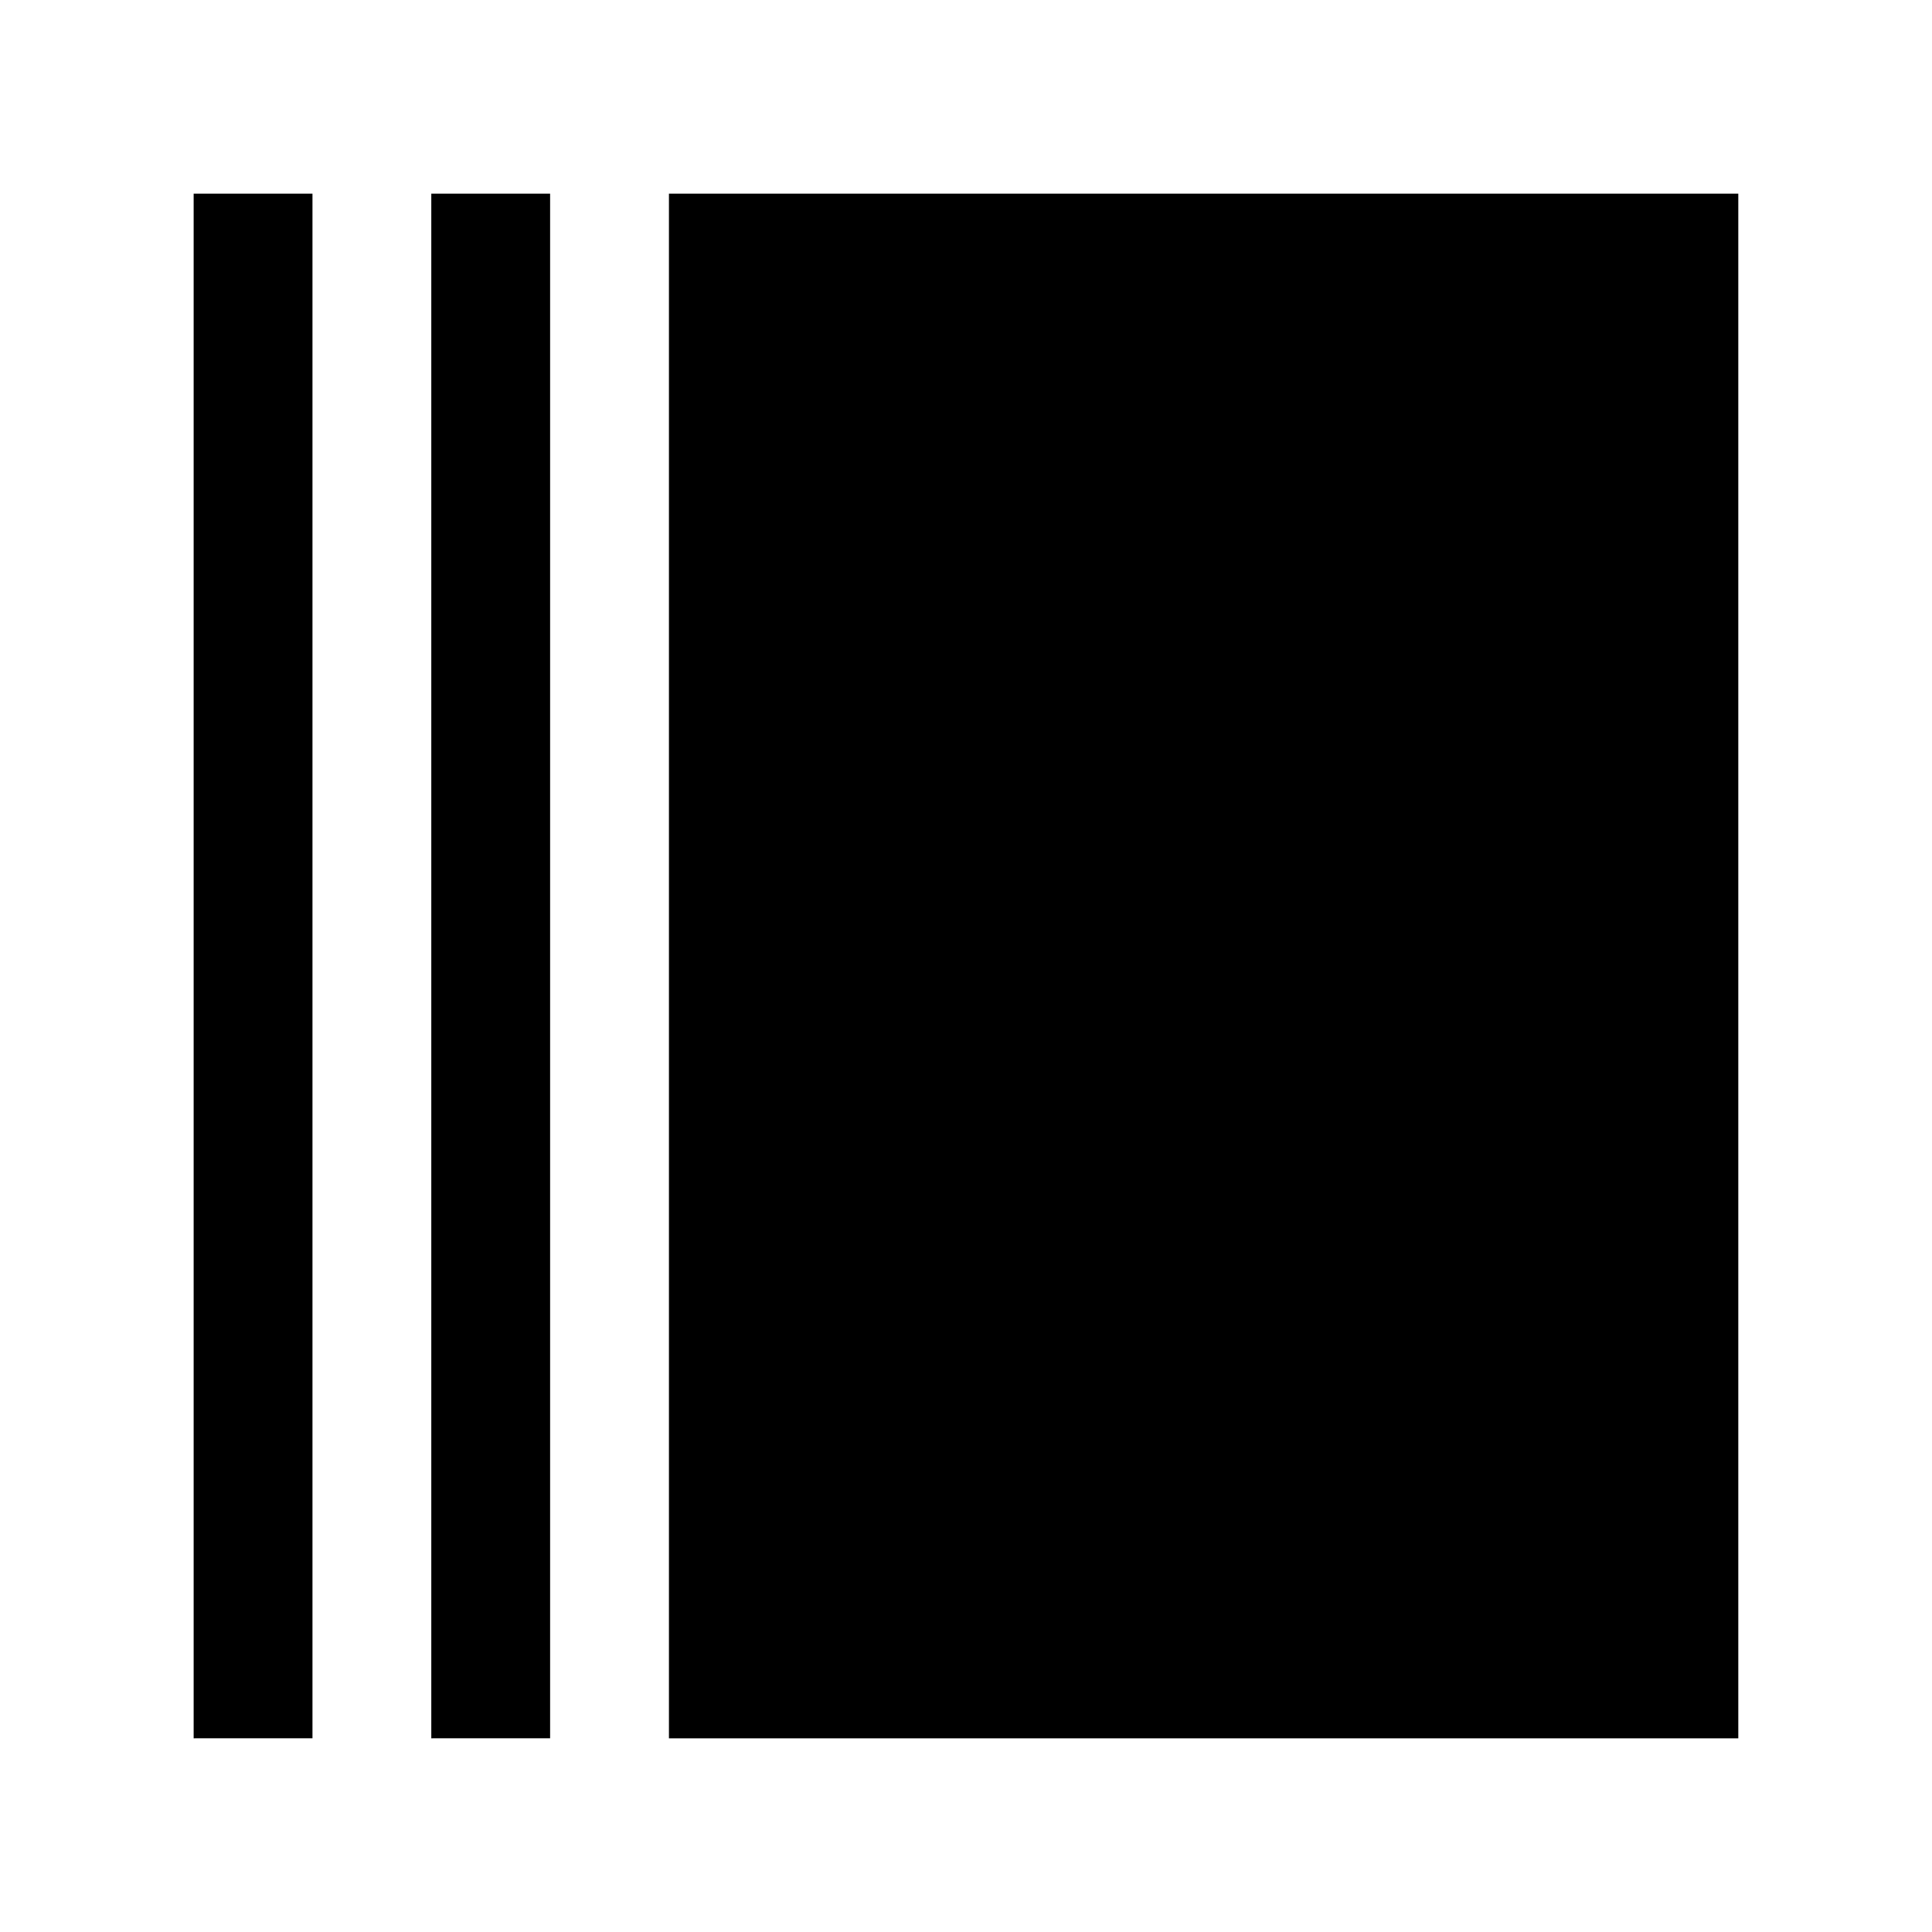 <?xml version="1.0" encoding="UTF-8"?>
<!-- Uploaded to: ICON Repo, www.svgrepo.com, Generator: ICON Repo Mixer Tools -->
<svg fill="#000000" width="800px" height="800px" version="1.1" viewBox="144 144 512 512" xmlns="http://www.w3.org/2000/svg">
 <path d="m195.32 604.67v-409.35h31.488v409.34zm62.977 0v-409.35h31.488v409.34zm346.37 0h-283.39v-409.35h283.39z"/>
</svg>